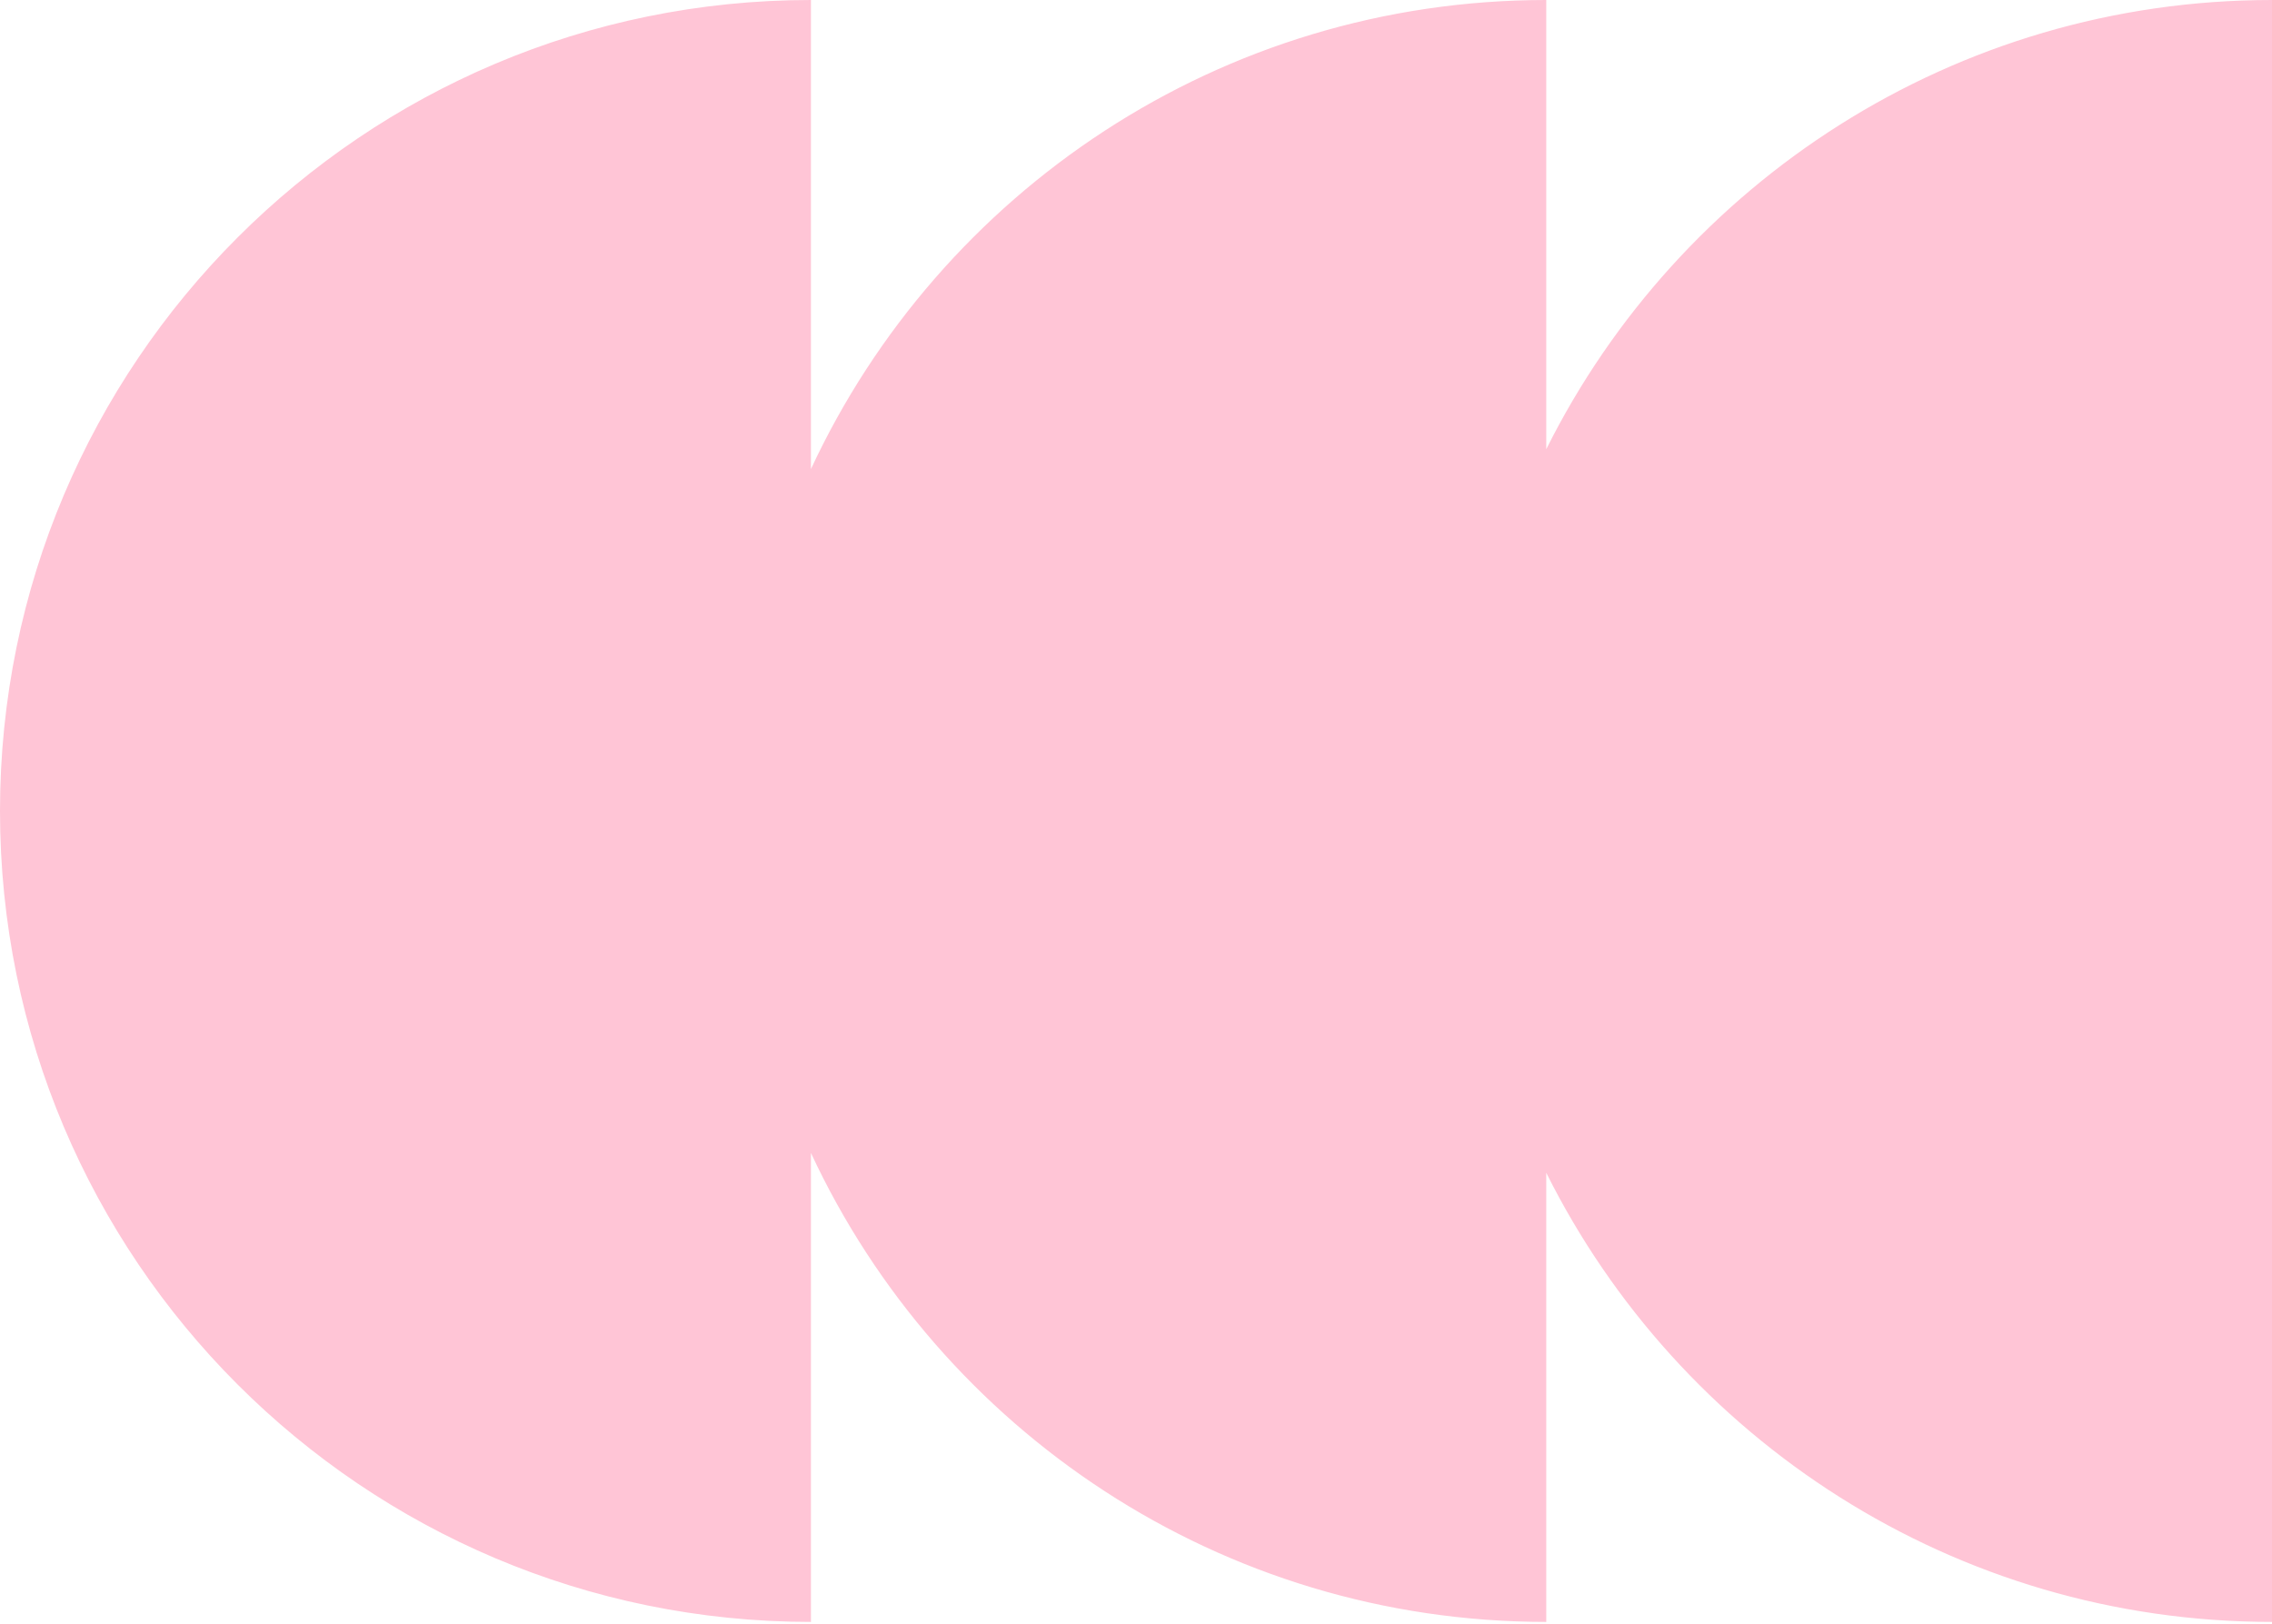 <?xml version="1.0" encoding="utf-8"?>
<svg xmlns="http://www.w3.org/2000/svg" fill="none" height="100%" overflow="visible" preserveAspectRatio="none" style="display: block;" viewBox="0 0 249 178" width="100%">
<path d="M169.462 49.232V0C133.771 0 103.013 21.052 88.875 51.405V0C39.79 0 0 39.797 0 88.883C0 137.968 39.79 177.758 88.875 177.758V126.361C103.013 156.711 133.771 177.758 169.462 177.758V128.534C184.034 157.712 214.168 177.758 249 177.758V0C214.168 0 184.037 20.052 169.462 49.232Z" fill="#FFC5D6" id="Vector"/>
</svg>